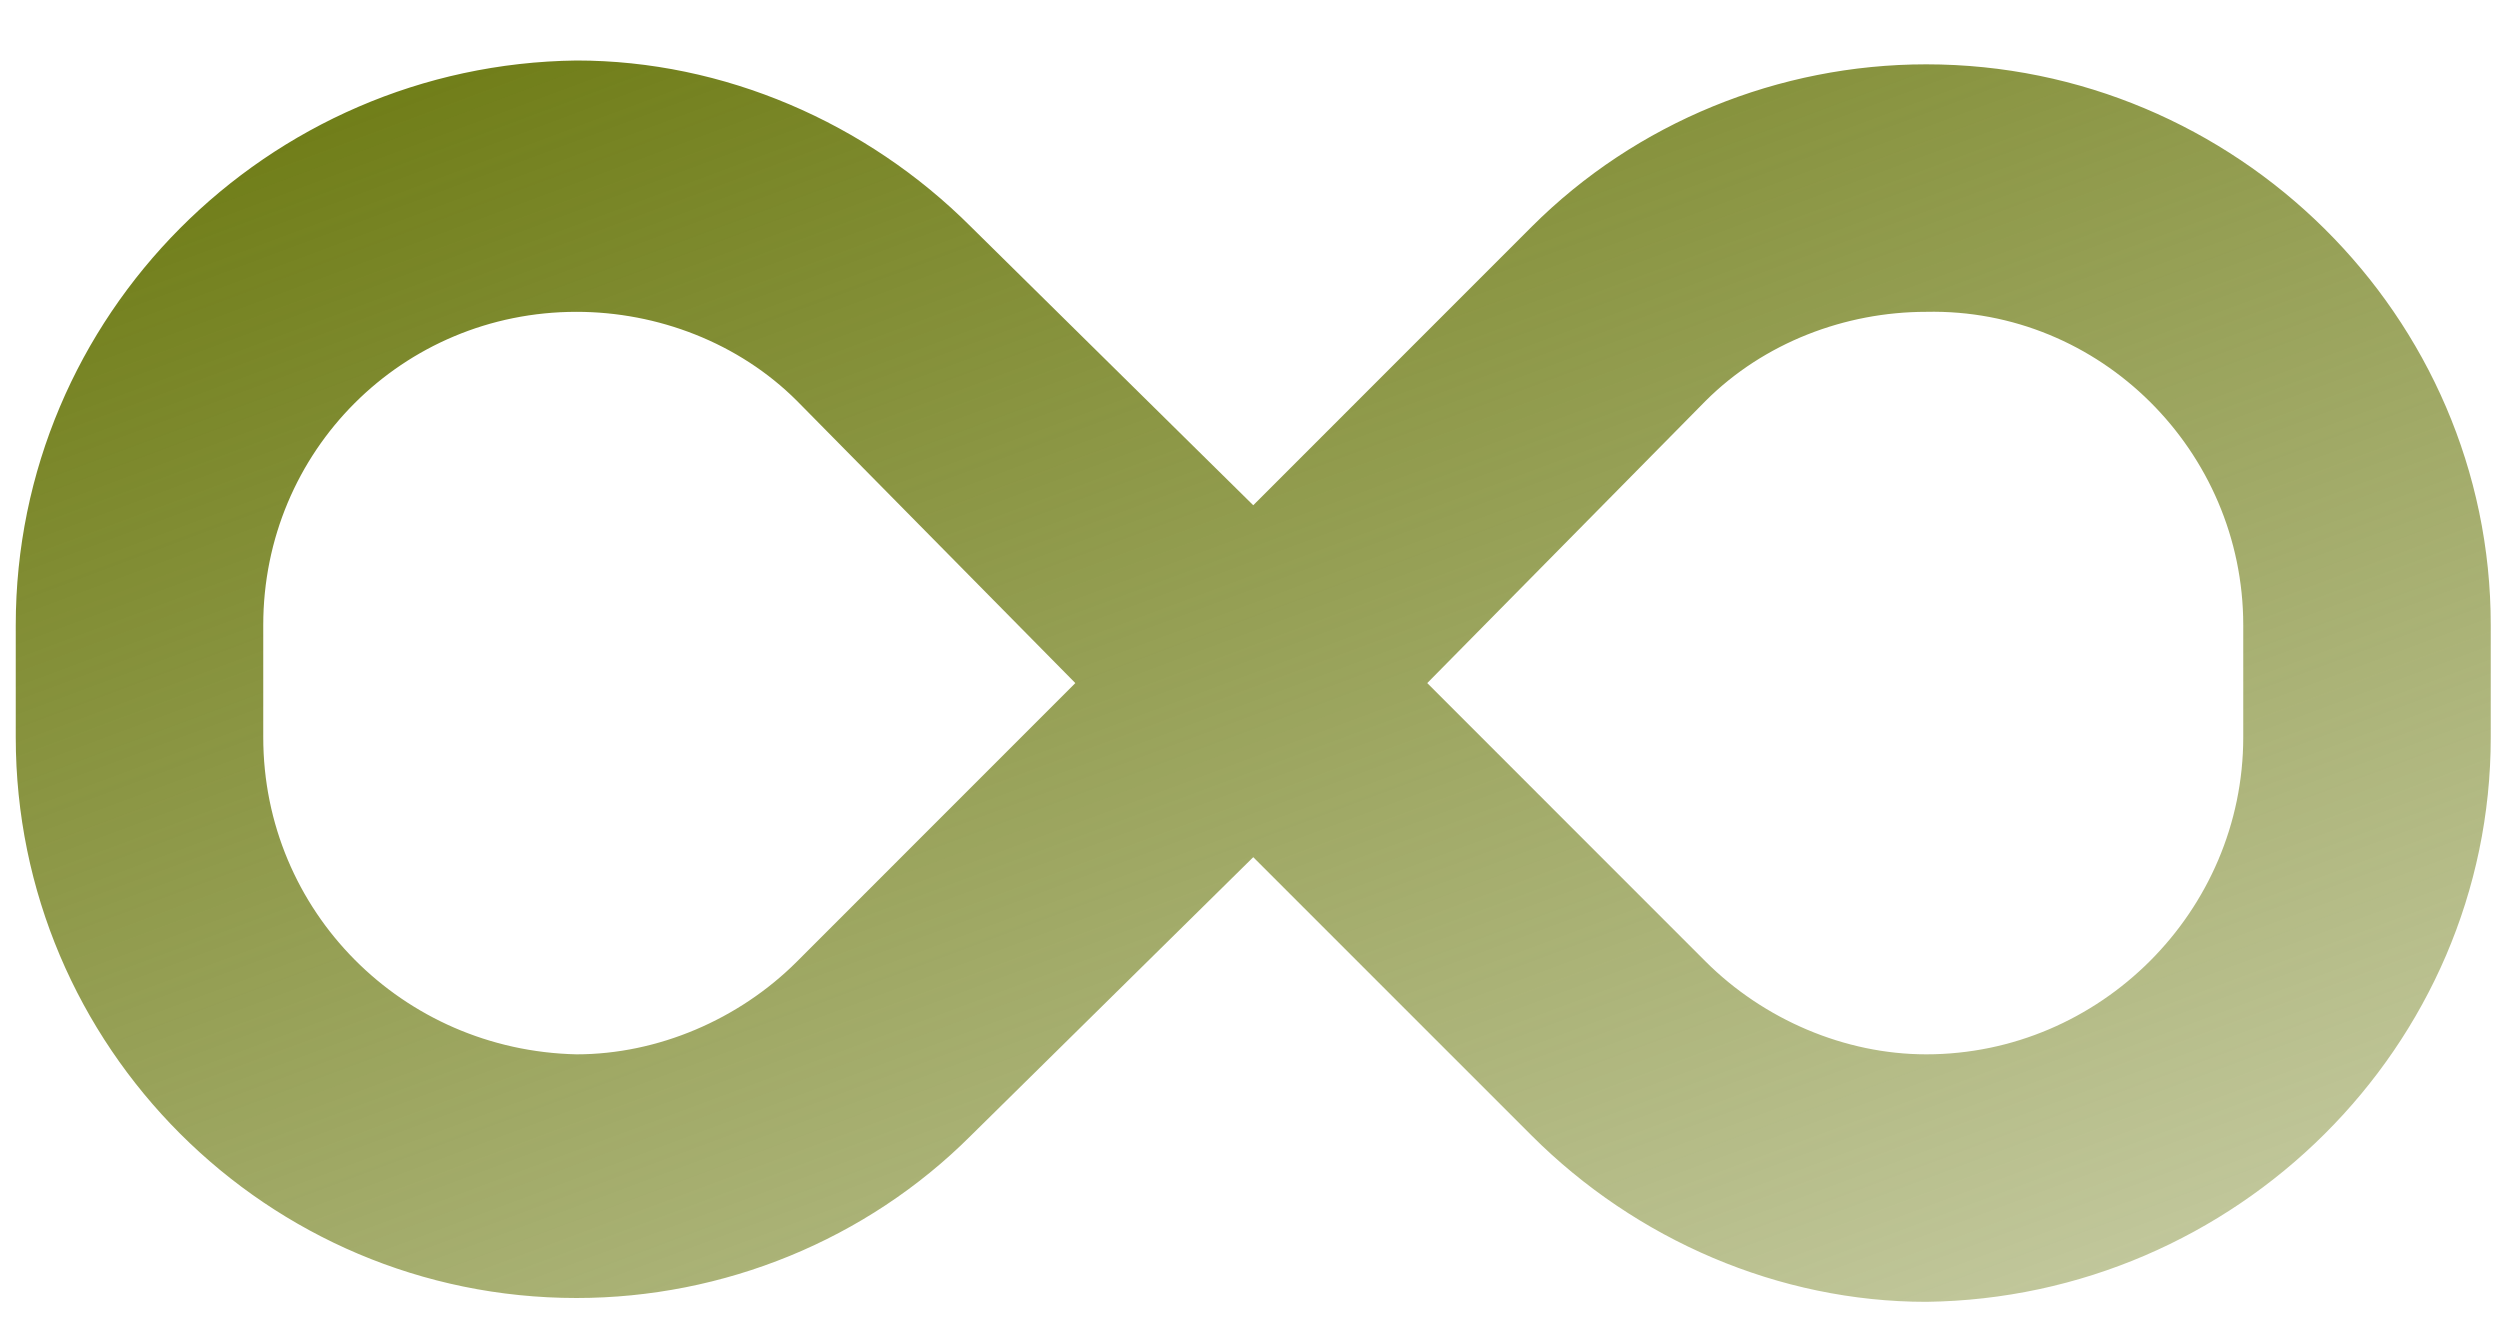 <?xml version="1.0" encoding="UTF-8"?> <svg xmlns="http://www.w3.org/2000/svg" width="30" height="16" viewBox="0 0 30 16" fill="none"> <path d="M23.114 0.772C26.826 0.772 29.889 3.789 29.889 7.501V8.847C29.889 12.56 26.826 15.576 23.114 15.622C21.35 15.622 19.633 14.88 18.38 13.627L15.039 10.286L11.651 13.627C10.398 14.88 8.681 15.576 6.918 15.576C3.205 15.576 0.189 12.56 0.189 8.847V7.501C0.189 3.789 3.205 0.772 6.918 0.726C8.681 0.726 10.398 1.468 11.651 2.721L15.039 6.063L18.38 2.721C19.633 1.468 21.35 0.772 23.114 0.772ZM9.563 11.539L12.904 8.197L9.563 4.81C8.867 4.114 7.892 3.742 6.918 3.742C4.829 3.742 3.159 5.413 3.159 7.501V8.847C3.159 10.935 4.829 12.606 6.918 12.652C7.892 12.652 8.867 12.235 9.563 11.539ZM26.919 8.847V7.501C26.919 5.413 25.202 3.696 23.114 3.742C22.139 3.742 21.165 4.114 20.468 4.81L17.127 8.197L20.468 11.539C21.165 12.235 22.139 12.652 23.114 12.652C25.202 12.652 26.919 10.935 26.919 8.847Z" fill="url(#paint0_linear_71_3540)"></path> <defs> <linearGradient id="paint0_linear_71_3540" x1="9.947" y1="-5.07" x2="24.007" y2="32.554" gradientUnits="userSpaceOnUse"> <stop stop-color="#617000"></stop> <stop offset="1" stop-color="#617000" stop-opacity="0"></stop> </linearGradient> </defs> </svg> 